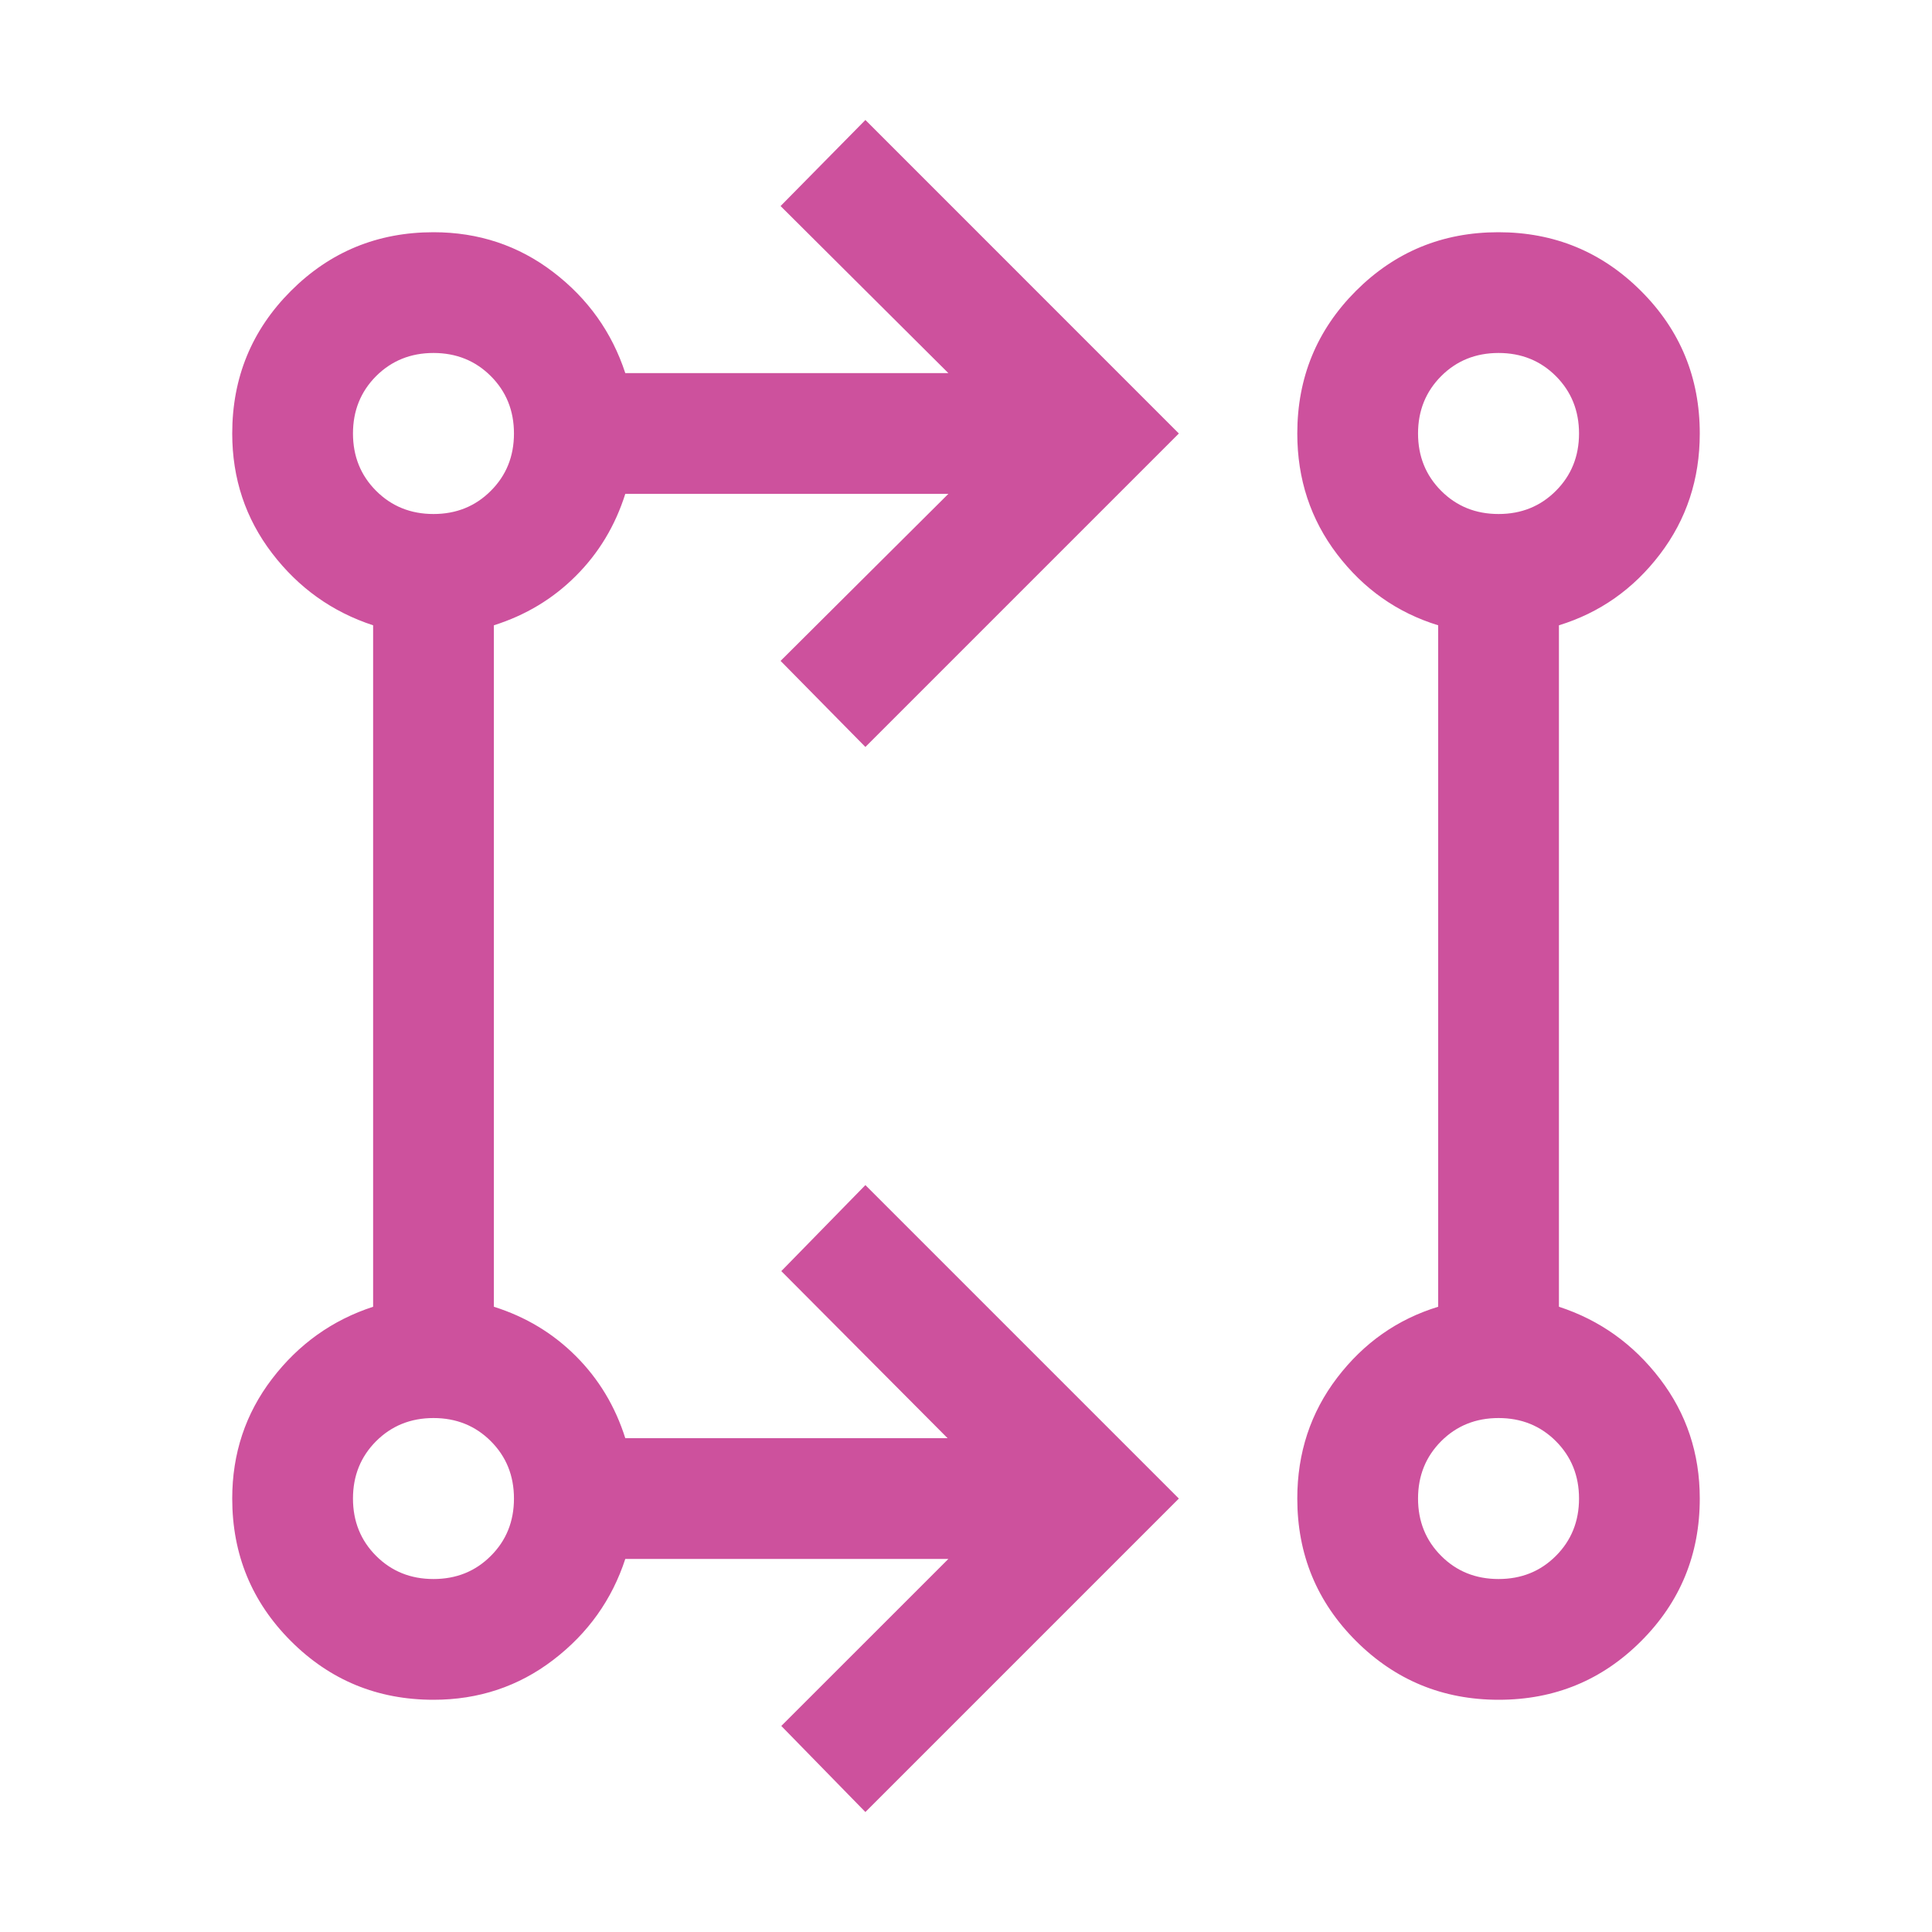 <?xml version="1.0" encoding="UTF-8"?>
<svg xmlns="http://www.w3.org/2000/svg" width="40" height="40" viewBox="0 0 40 40" fill="none">
  <mask id="mask0_1006_20226" style="mask-type:alpha" maskUnits="userSpaceOnUse" x="0" y="0" width="40" height="40">
    <rect width="40" height="40" fill="#D9D9D9"></rect>
  </mask>
  <g mask="url(#mask0_1006_20226)">
    <path d="M17.917 37.516L16.176 35.734L19.635 32.276H12.946C12.67 33.12 12.173 33.817 11.454 34.367C10.735 34.917 9.908 35.192 8.975 35.192C7.817 35.192 6.833 34.787 6.023 33.977C5.213 33.167 4.808 32.183 4.808 31.026C4.808 30.092 5.083 29.266 5.633 28.547C6.183 27.828 6.881 27.33 7.725 27.055V12.946C6.881 12.67 6.183 12.173 5.633 11.454C5.083 10.735 4.808 9.908 4.808 8.975C4.808 7.817 5.213 6.833 6.023 6.023C6.833 5.213 7.817 4.808 8.975 4.808C9.908 4.808 10.735 5.083 11.454 5.633C12.173 6.183 12.67 6.881 12.946 7.725H19.635L16.161 4.266L17.917 2.484L24.407 8.975L17.917 15.465L16.161 13.683L19.635 10.225H12.946C12.738 10.883 12.398 11.449 11.923 11.923C11.449 12.398 10.883 12.738 10.225 12.946V27.055C10.883 27.262 11.449 27.603 11.923 28.077C12.398 28.552 12.738 29.118 12.946 29.776H19.619L16.176 26.317L17.917 24.536L24.407 31.026L17.917 37.516ZM31.029 35.192C29.873 35.192 28.889 34.787 28.077 33.977C27.265 33.167 26.859 32.183 26.859 31.026C26.859 30.08 27.134 29.246 27.684 28.525C28.235 27.803 28.932 27.313 29.776 27.055V12.946C28.932 12.687 28.235 12.197 27.684 11.476C27.134 10.754 26.859 9.921 26.859 8.975C26.859 7.817 27.264 6.833 28.073 6.023C28.883 5.213 29.866 4.808 31.022 4.808C32.178 4.808 33.162 5.213 33.974 6.023C34.786 6.833 35.192 7.817 35.192 8.975C35.192 9.921 34.917 10.754 34.367 11.476C33.817 12.197 33.12 12.687 32.276 12.946V27.055C33.12 27.33 33.817 27.828 34.367 28.547C34.917 29.266 35.192 30.092 35.192 31.026C35.192 32.183 34.788 33.167 33.978 33.977C33.169 34.787 32.186 35.192 31.029 35.192ZM8.975 32.692C9.447 32.692 9.843 32.533 10.162 32.213C10.482 31.894 10.641 31.498 10.641 31.026C10.641 30.553 10.482 30.158 10.162 29.838C9.843 29.519 9.447 29.359 8.975 29.359C8.503 29.359 8.107 29.519 7.787 29.838C7.468 30.158 7.308 30.553 7.308 31.026C7.308 31.498 7.468 31.894 7.787 32.213C8.107 32.533 8.503 32.692 8.975 32.692ZM31.026 32.692C31.498 32.692 31.894 32.533 32.213 32.213C32.532 31.894 32.692 31.498 32.692 31.026C32.692 30.553 32.532 30.158 32.213 29.838C31.894 29.519 31.498 29.359 31.026 29.359C30.553 29.359 30.157 29.519 29.838 29.838C29.519 30.158 29.359 30.553 29.359 31.026C29.359 31.498 29.519 31.894 29.838 32.213C30.157 32.533 30.553 32.692 31.026 32.692ZM8.975 10.642C9.447 10.642 9.843 10.482 10.162 10.162C10.482 9.843 10.641 9.447 10.641 8.975C10.641 8.503 10.482 8.107 10.162 7.787C9.843 7.468 9.447 7.308 8.975 7.308C8.503 7.308 8.107 7.468 7.787 7.787C7.468 8.107 7.308 8.503 7.308 8.975C7.308 9.447 7.468 9.843 7.787 10.162C8.107 10.482 8.503 10.642 8.975 10.642ZM31.026 10.642C31.498 10.642 31.894 10.482 32.213 10.162C32.532 9.843 32.692 9.447 32.692 8.975C32.692 8.503 32.532 8.107 32.213 7.787C31.894 7.468 31.498 7.308 31.026 7.308C30.553 7.308 30.157 7.468 29.838 7.787C29.519 8.107 29.359 8.503 29.359 8.975C29.359 9.447 29.519 9.843 29.838 10.162C30.157 10.482 30.553 10.642 31.026 10.642Z" fill="#CD519D"></path>
  </g>
</svg>
